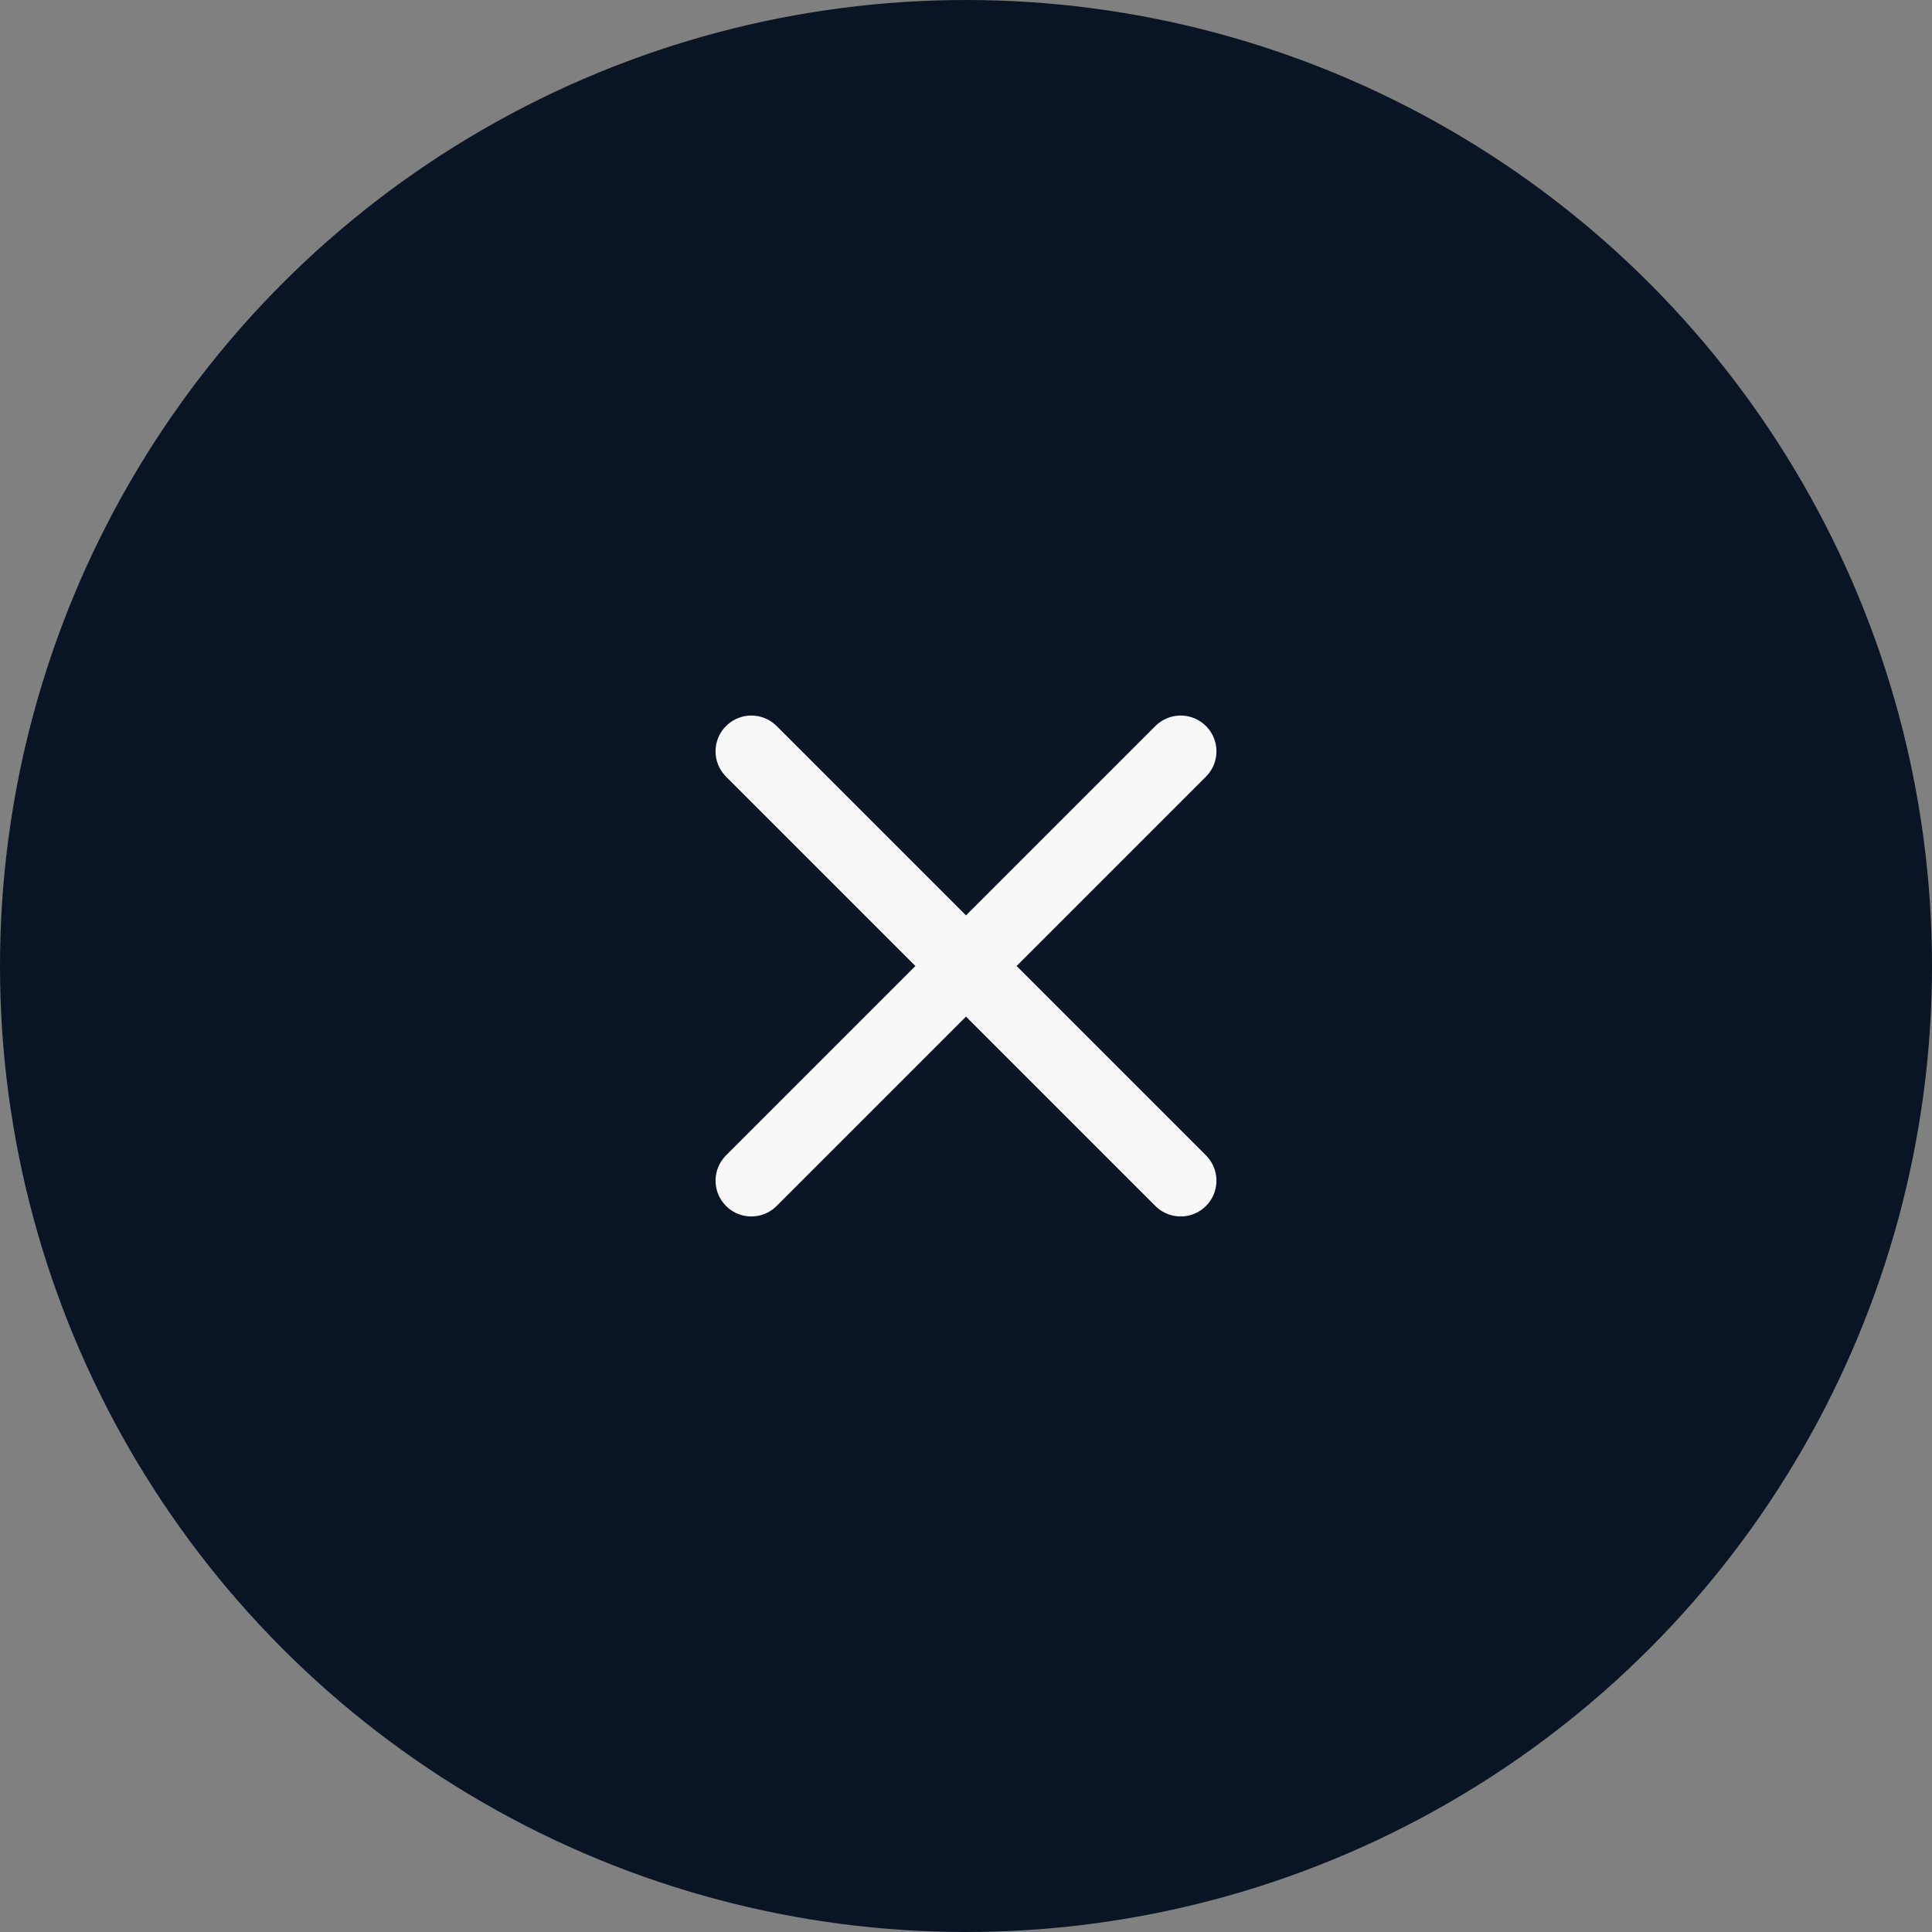 <svg xmlns="http://www.w3.org/2000/svg" width="54" height="54" viewBox="0 0 54 54" fill="none"><rect x="0" y="0" width="54" height="54" fill="#808080" stroke="none"/><circle cx="27" cy="27" r="27" fill="#091524"></circle><path d="M21 21L33 33M21 33L33 21L21 33Z" stroke="#F8F8F8" stroke-width="2" stroke-linecap="round" stroke-linejoin="round"></path></svg>